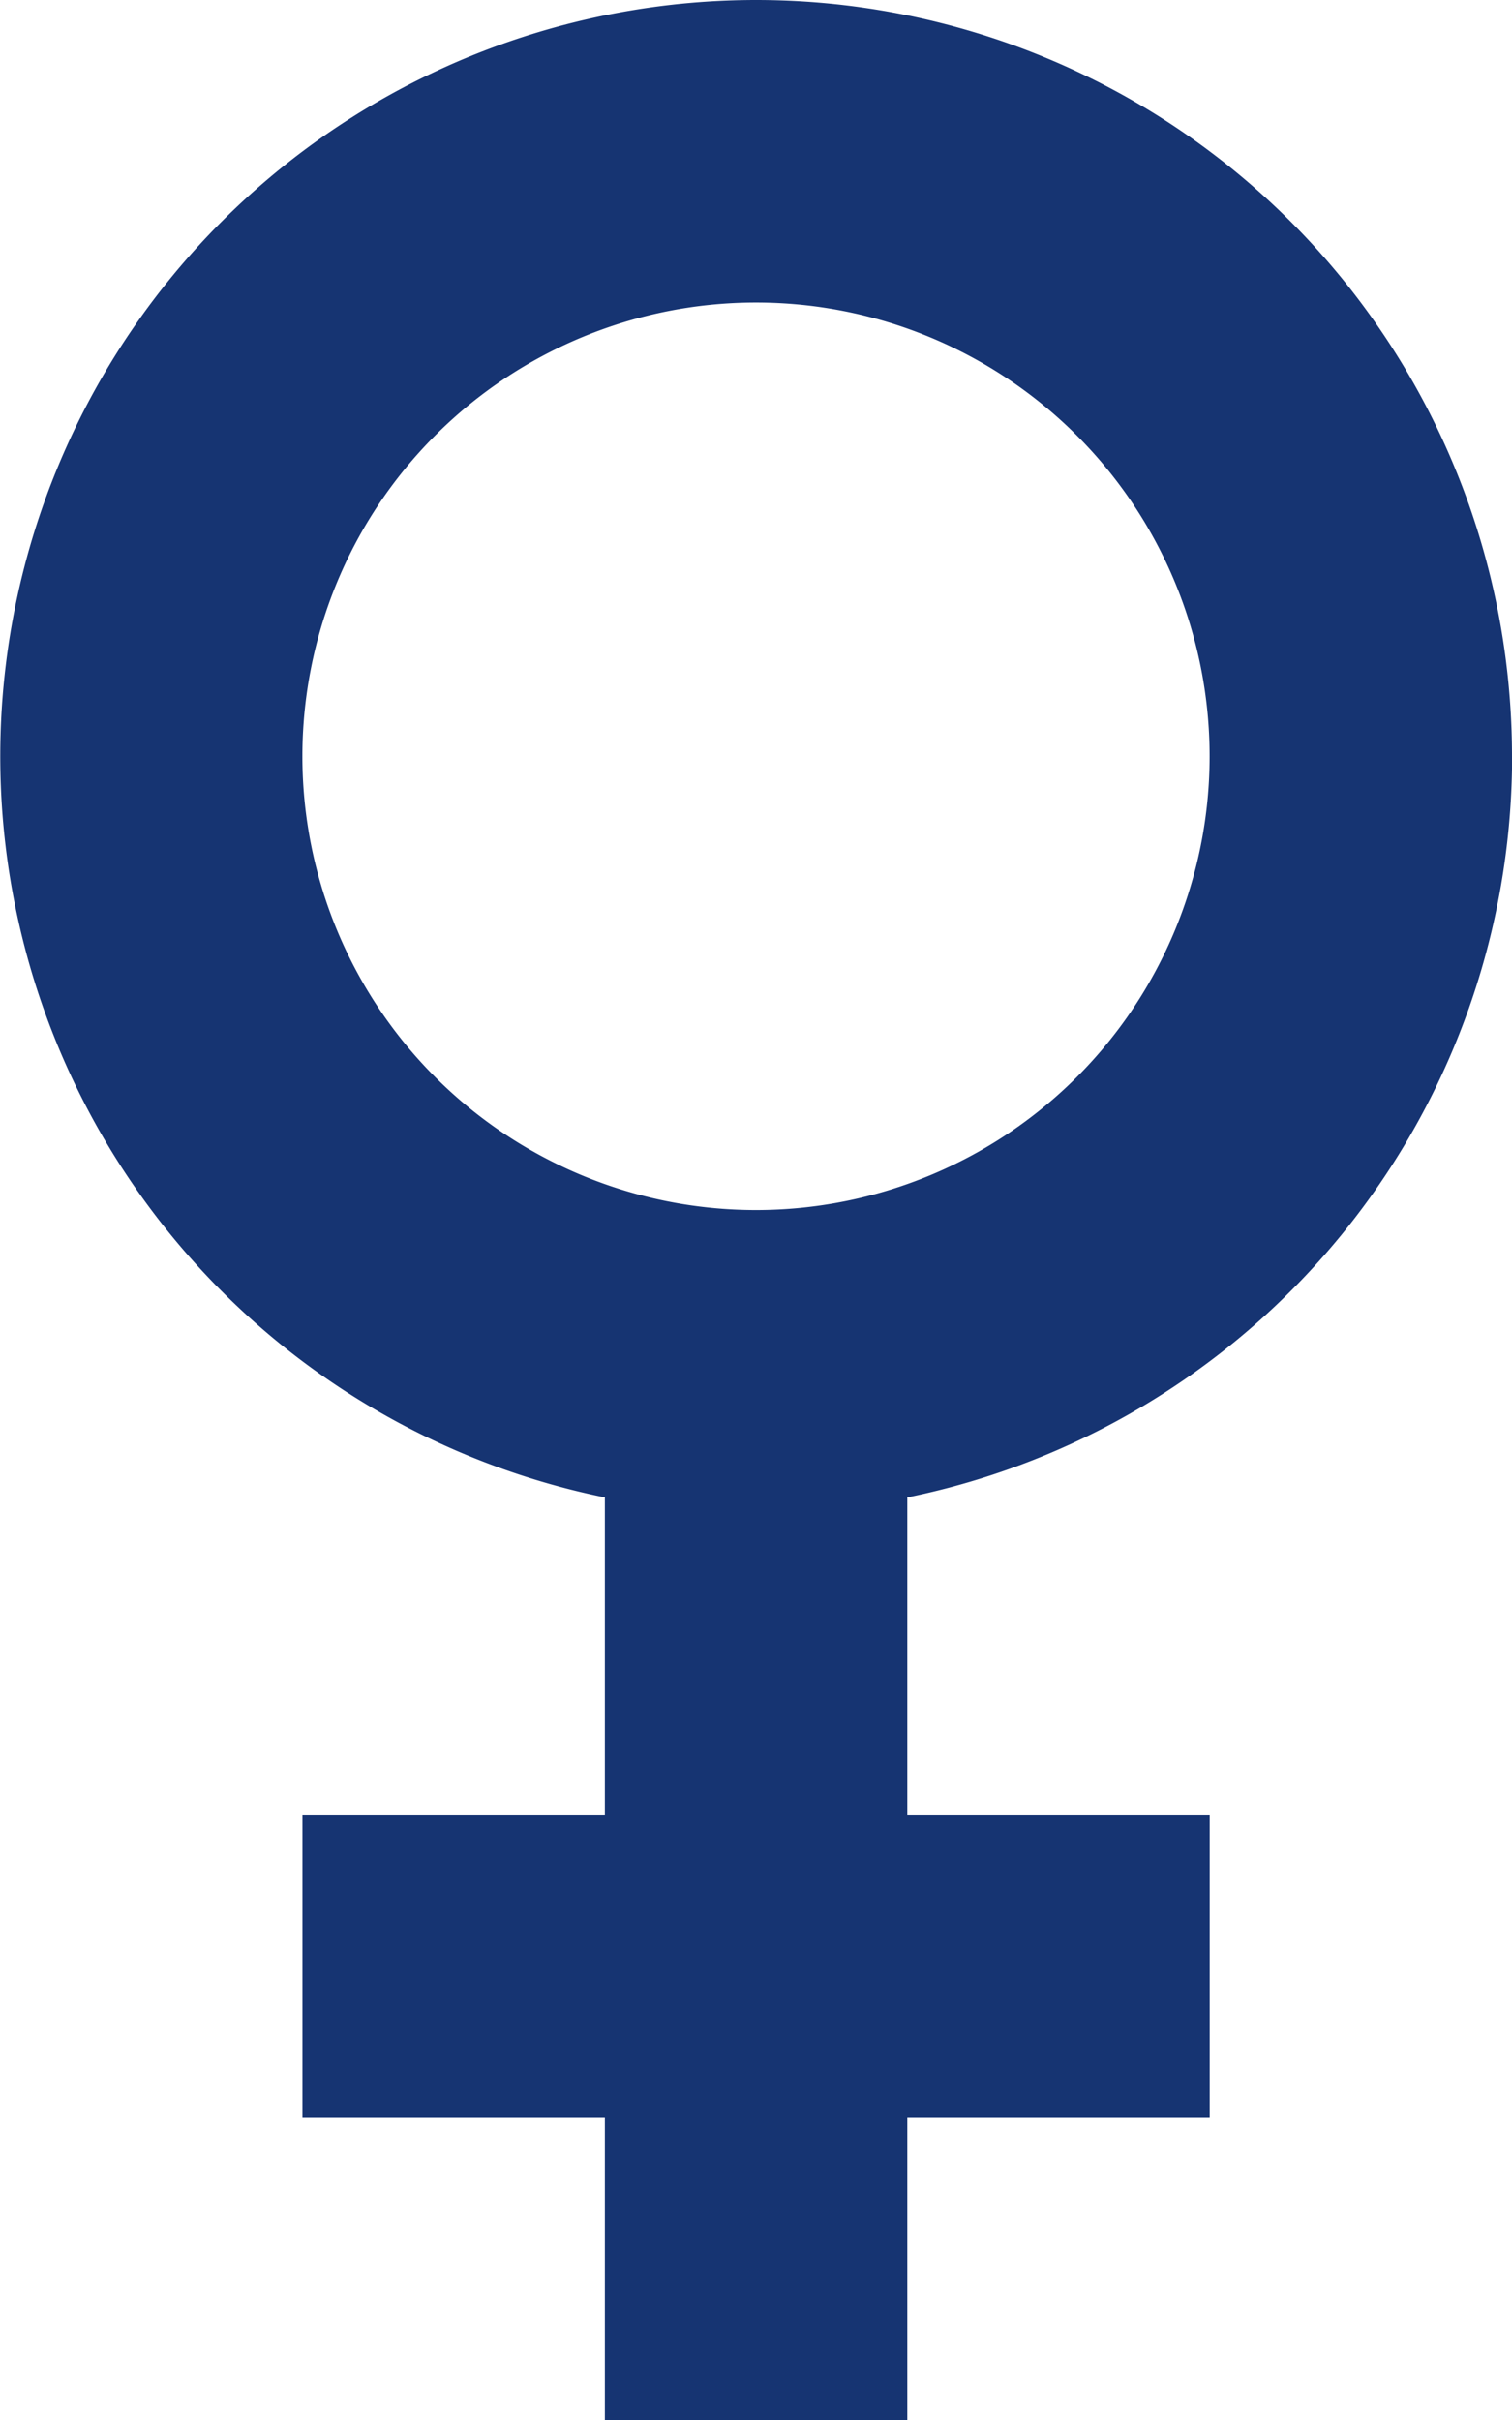 <svg xmlns="http://www.w3.org/2000/svg" width="26.924" height="43.079" viewBox="0 0 26.924 43.079">
  <path id="female" d="M122.924,13.462A13.462,13.462,0,0,0,109.462,0h0a13.464,13.464,0,0,0-2.691,26.655v5.654h-5.385v5.385h5.385v5.385h5.385V37.694h5.385V32.309h-5.385V26.655a13.467,13.467,0,0,0,10.77-13.193ZM109.462,21.54h0a8.077,8.077,0,0,1,0-16.155h0a8.077,8.077,0,0,1,0,16.155Z" transform="translate(-96)" fill="#163472"/>
</svg>
